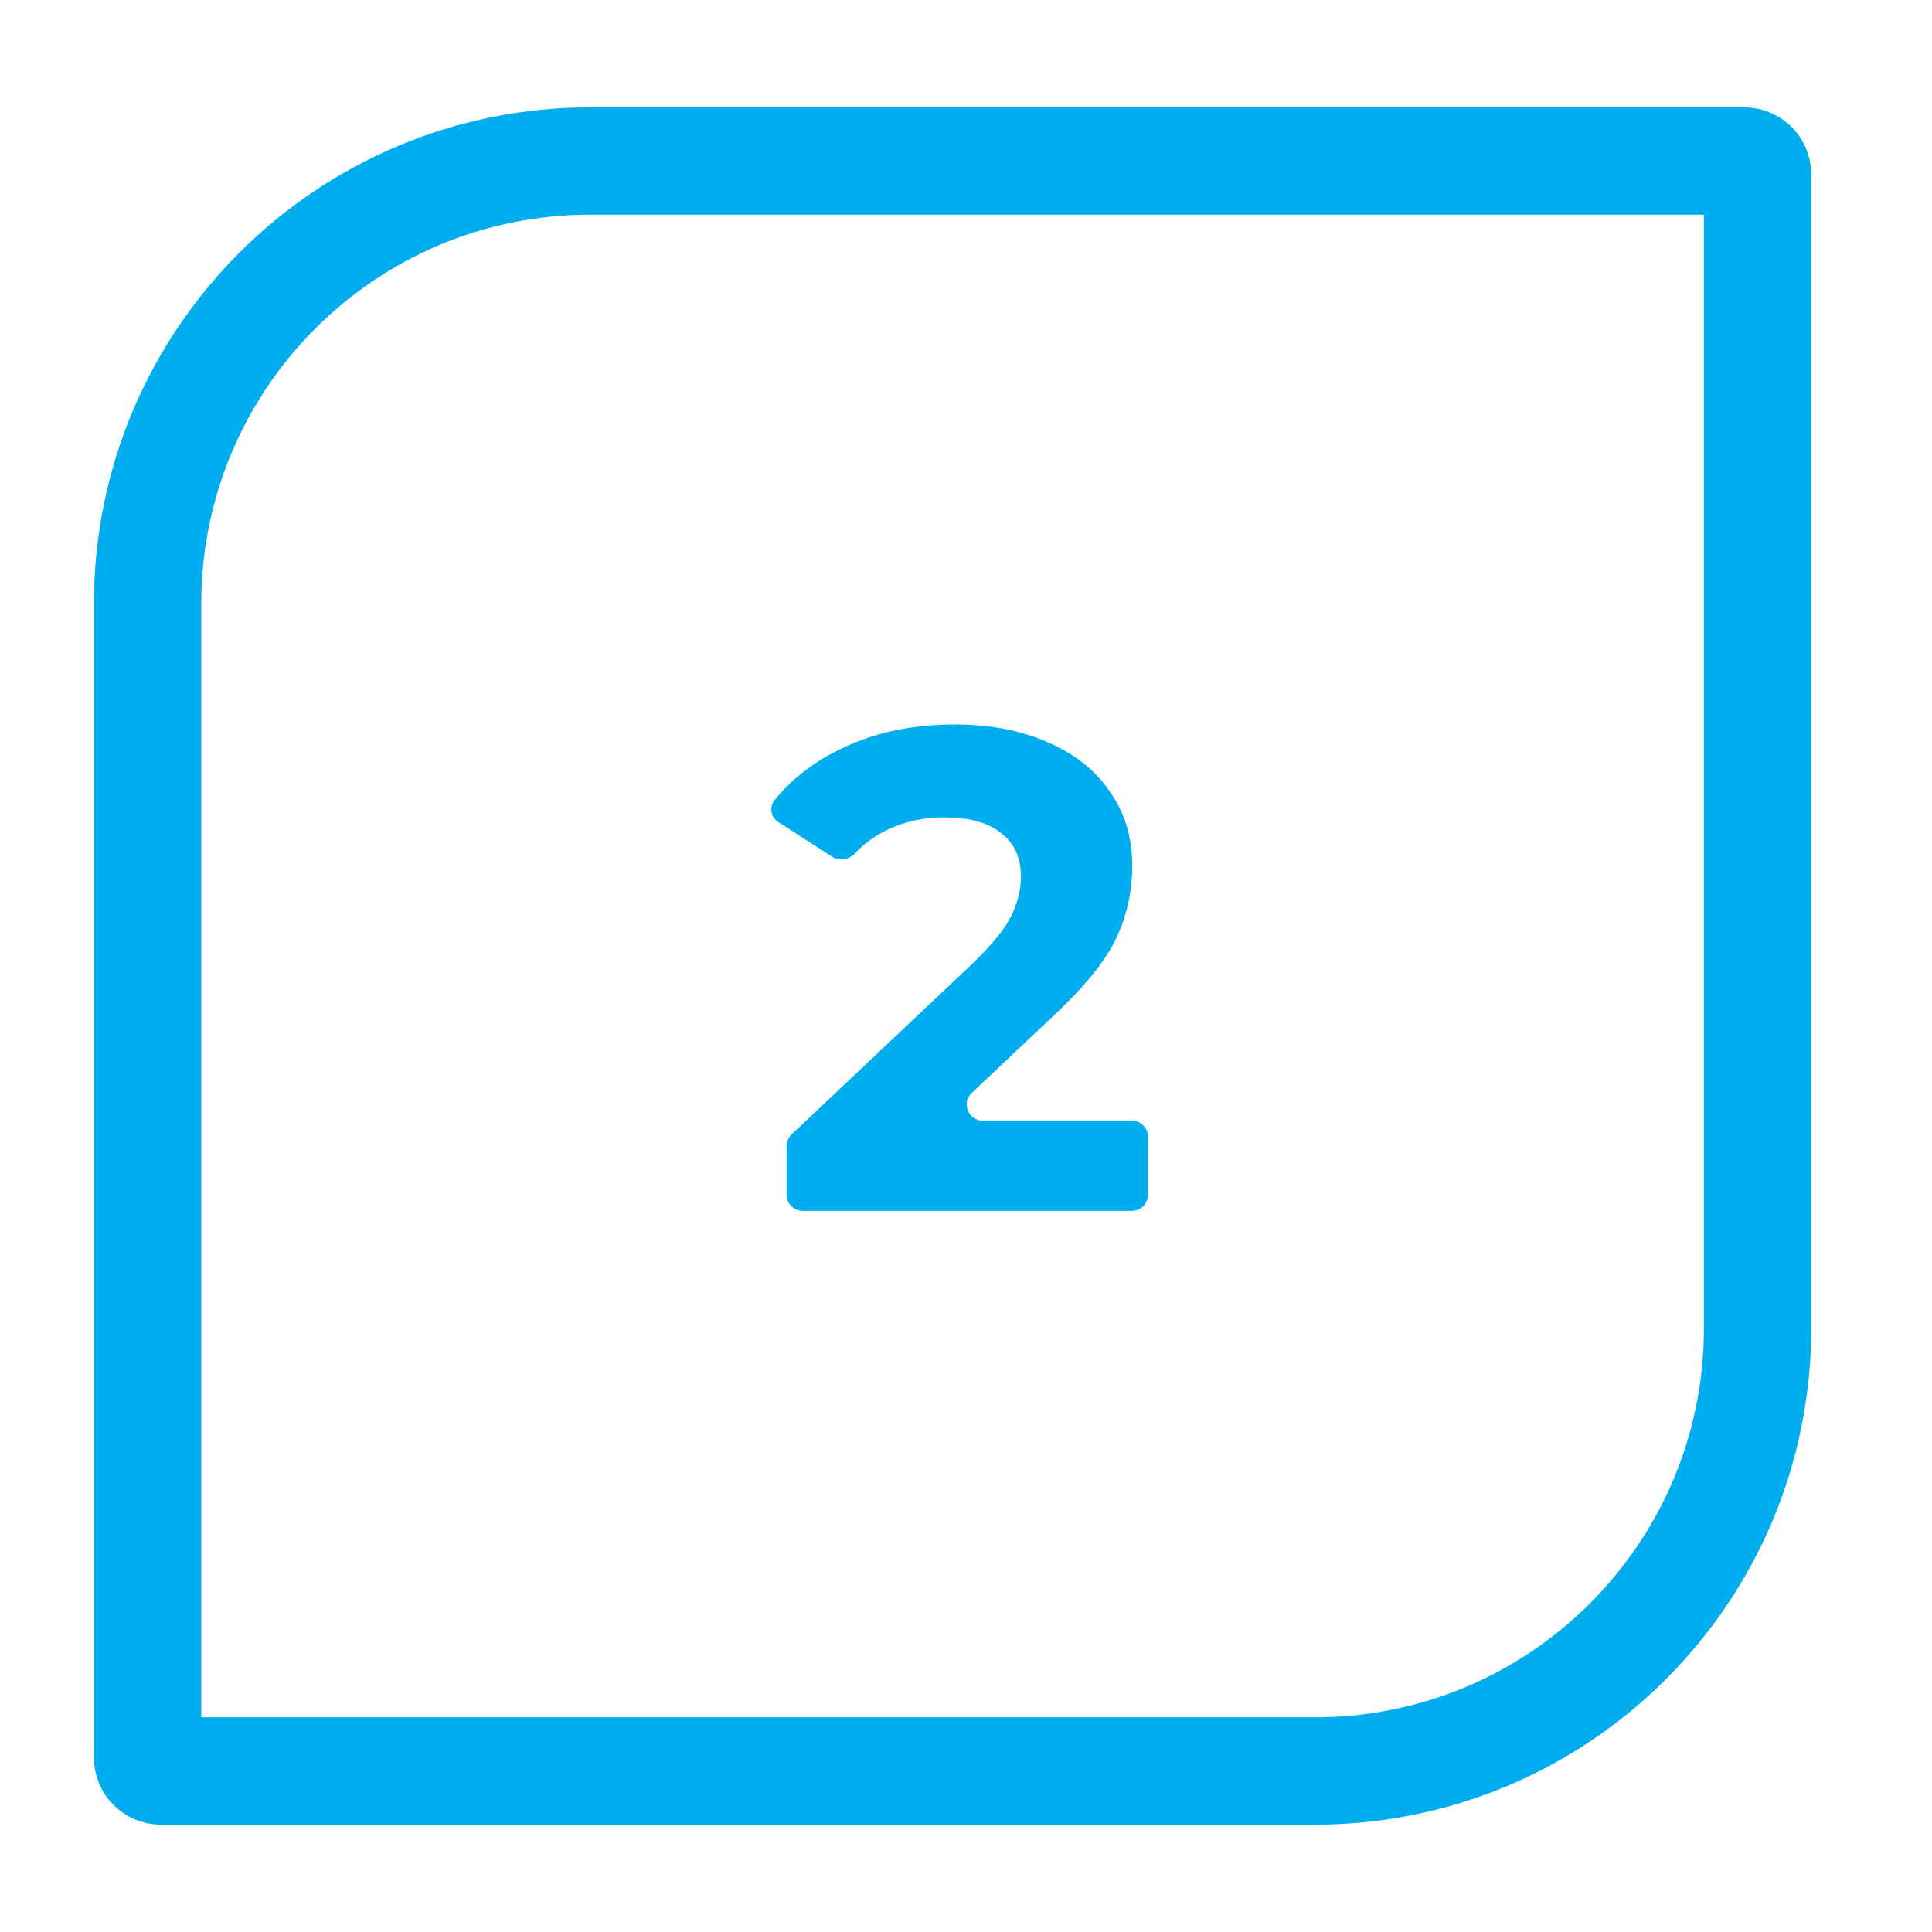 <?xml version="1.0" encoding="UTF-8"?> <svg xmlns="http://www.w3.org/2000/svg" width="144" height="144" viewBox="0 0 144 144" fill="none"> <path d="M84.362 83.53C85.025 83.53 85.562 84.067 85.562 84.73V89.05C85.562 89.713 85.025 90.25 84.362 90.25H59.829C59.166 90.25 58.629 89.713 58.629 89.05V85.422C58.629 85.091 58.765 84.776 59.005 84.549L72.376 71.921C73.835 70.53 74.82 69.342 75.329 68.358C75.838 67.339 76.093 66.338 76.093 65.354C76.093 63.928 75.6 62.842 74.616 62.095C73.666 61.315 72.257 60.924 70.39 60.924C68.829 60.924 67.42 61.23 66.164 61.841C65.244 62.264 64.432 62.851 63.73 63.603C63.293 64.071 62.585 64.216 62.046 63.869L58.029 61.281C57.464 60.917 57.304 60.157 57.728 59.636C59.036 58.031 60.711 56.746 62.753 55.782C65.197 54.594 67.997 54 71.154 54C73.801 54 76.109 54.441 78.078 55.324C80.081 56.172 81.625 57.394 82.711 58.989C83.831 60.551 84.391 62.401 84.391 64.539C84.391 66.474 83.984 68.29 83.169 69.987C82.355 71.684 80.776 73.619 78.434 75.791L72.433 81.457C71.643 82.203 72.171 83.53 73.257 83.53H84.362Z" fill="#00AEEF"></path> <path d="M11 45C11 26.775 25.775 12 44 12H130C130.552 12 131 12.448 131 13V99C131 117.225 116.225 132 98 132H12C11.448 132 11 131.552 11 131V45Z" stroke="#00AEEF" stroke-width="8" mask="url(#path-1-inside-1)"></path> </svg> 